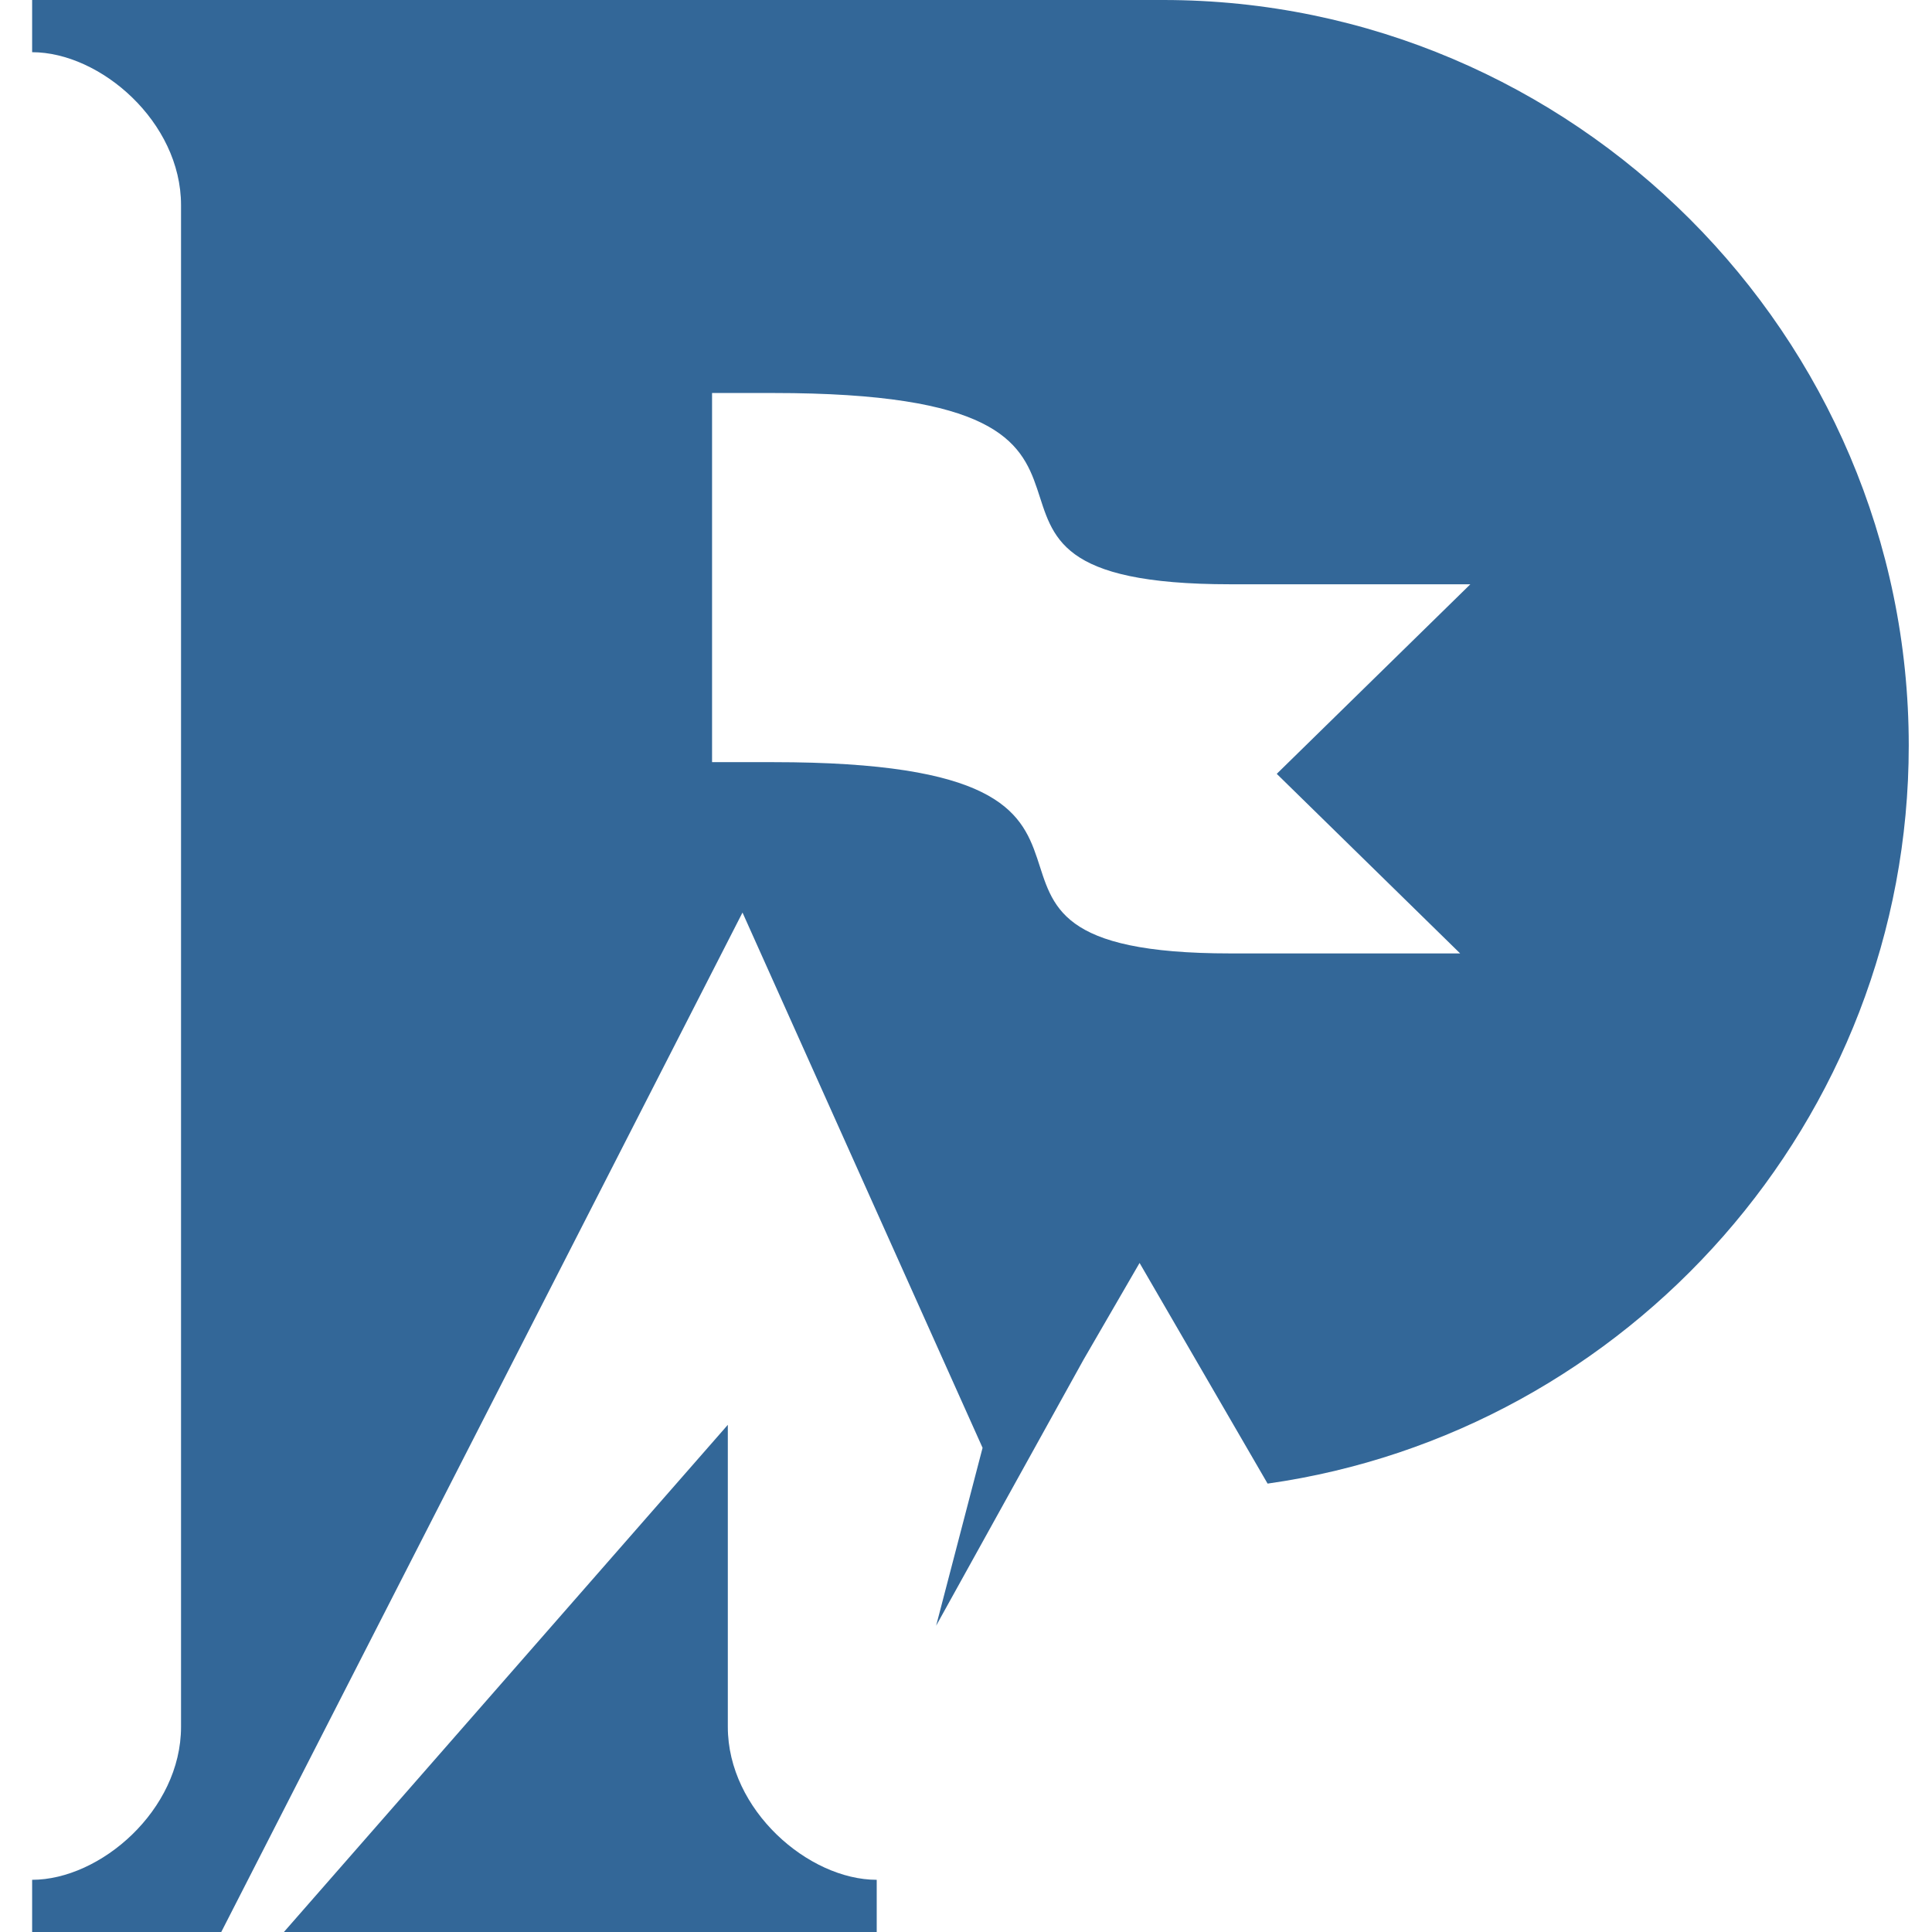 <svg xmlns="http://www.w3.org/2000/svg" width="57" height="57" viewBox="0 0 57 57" fill="none"><path fill-rule="evenodd" clip-rule="evenodd" d="M22.818 11.595C35.782 11.595 26.104 17.238 36.304 17.238H43.38L37.668 22.831L43.079 28.129H36.304C26.098 28.129 35.782 22.486 22.818 22.486H21.008V11.595H22.818ZM21.473 50.948V42.037L8.376 57H25.866V55.46C23.855 55.46 21.473 53.405 21.473 50.948ZM15.986 0H34.318C46.416 0 56.314 9.898 56.314 21.996C56.314 33.05 48.05 42.263 37.398 43.771L33.621 37.261L31.968 40.114L27.619 47.963L28.989 42.715L21.906 26.923L6.528 57H0.948V55.46C2.959 55.46 5.341 53.405 5.341 50.948V6.052C5.341 3.595 2.959 1.54 0.948 1.54V0H15.986Z" fill="#336798"></path></svg>